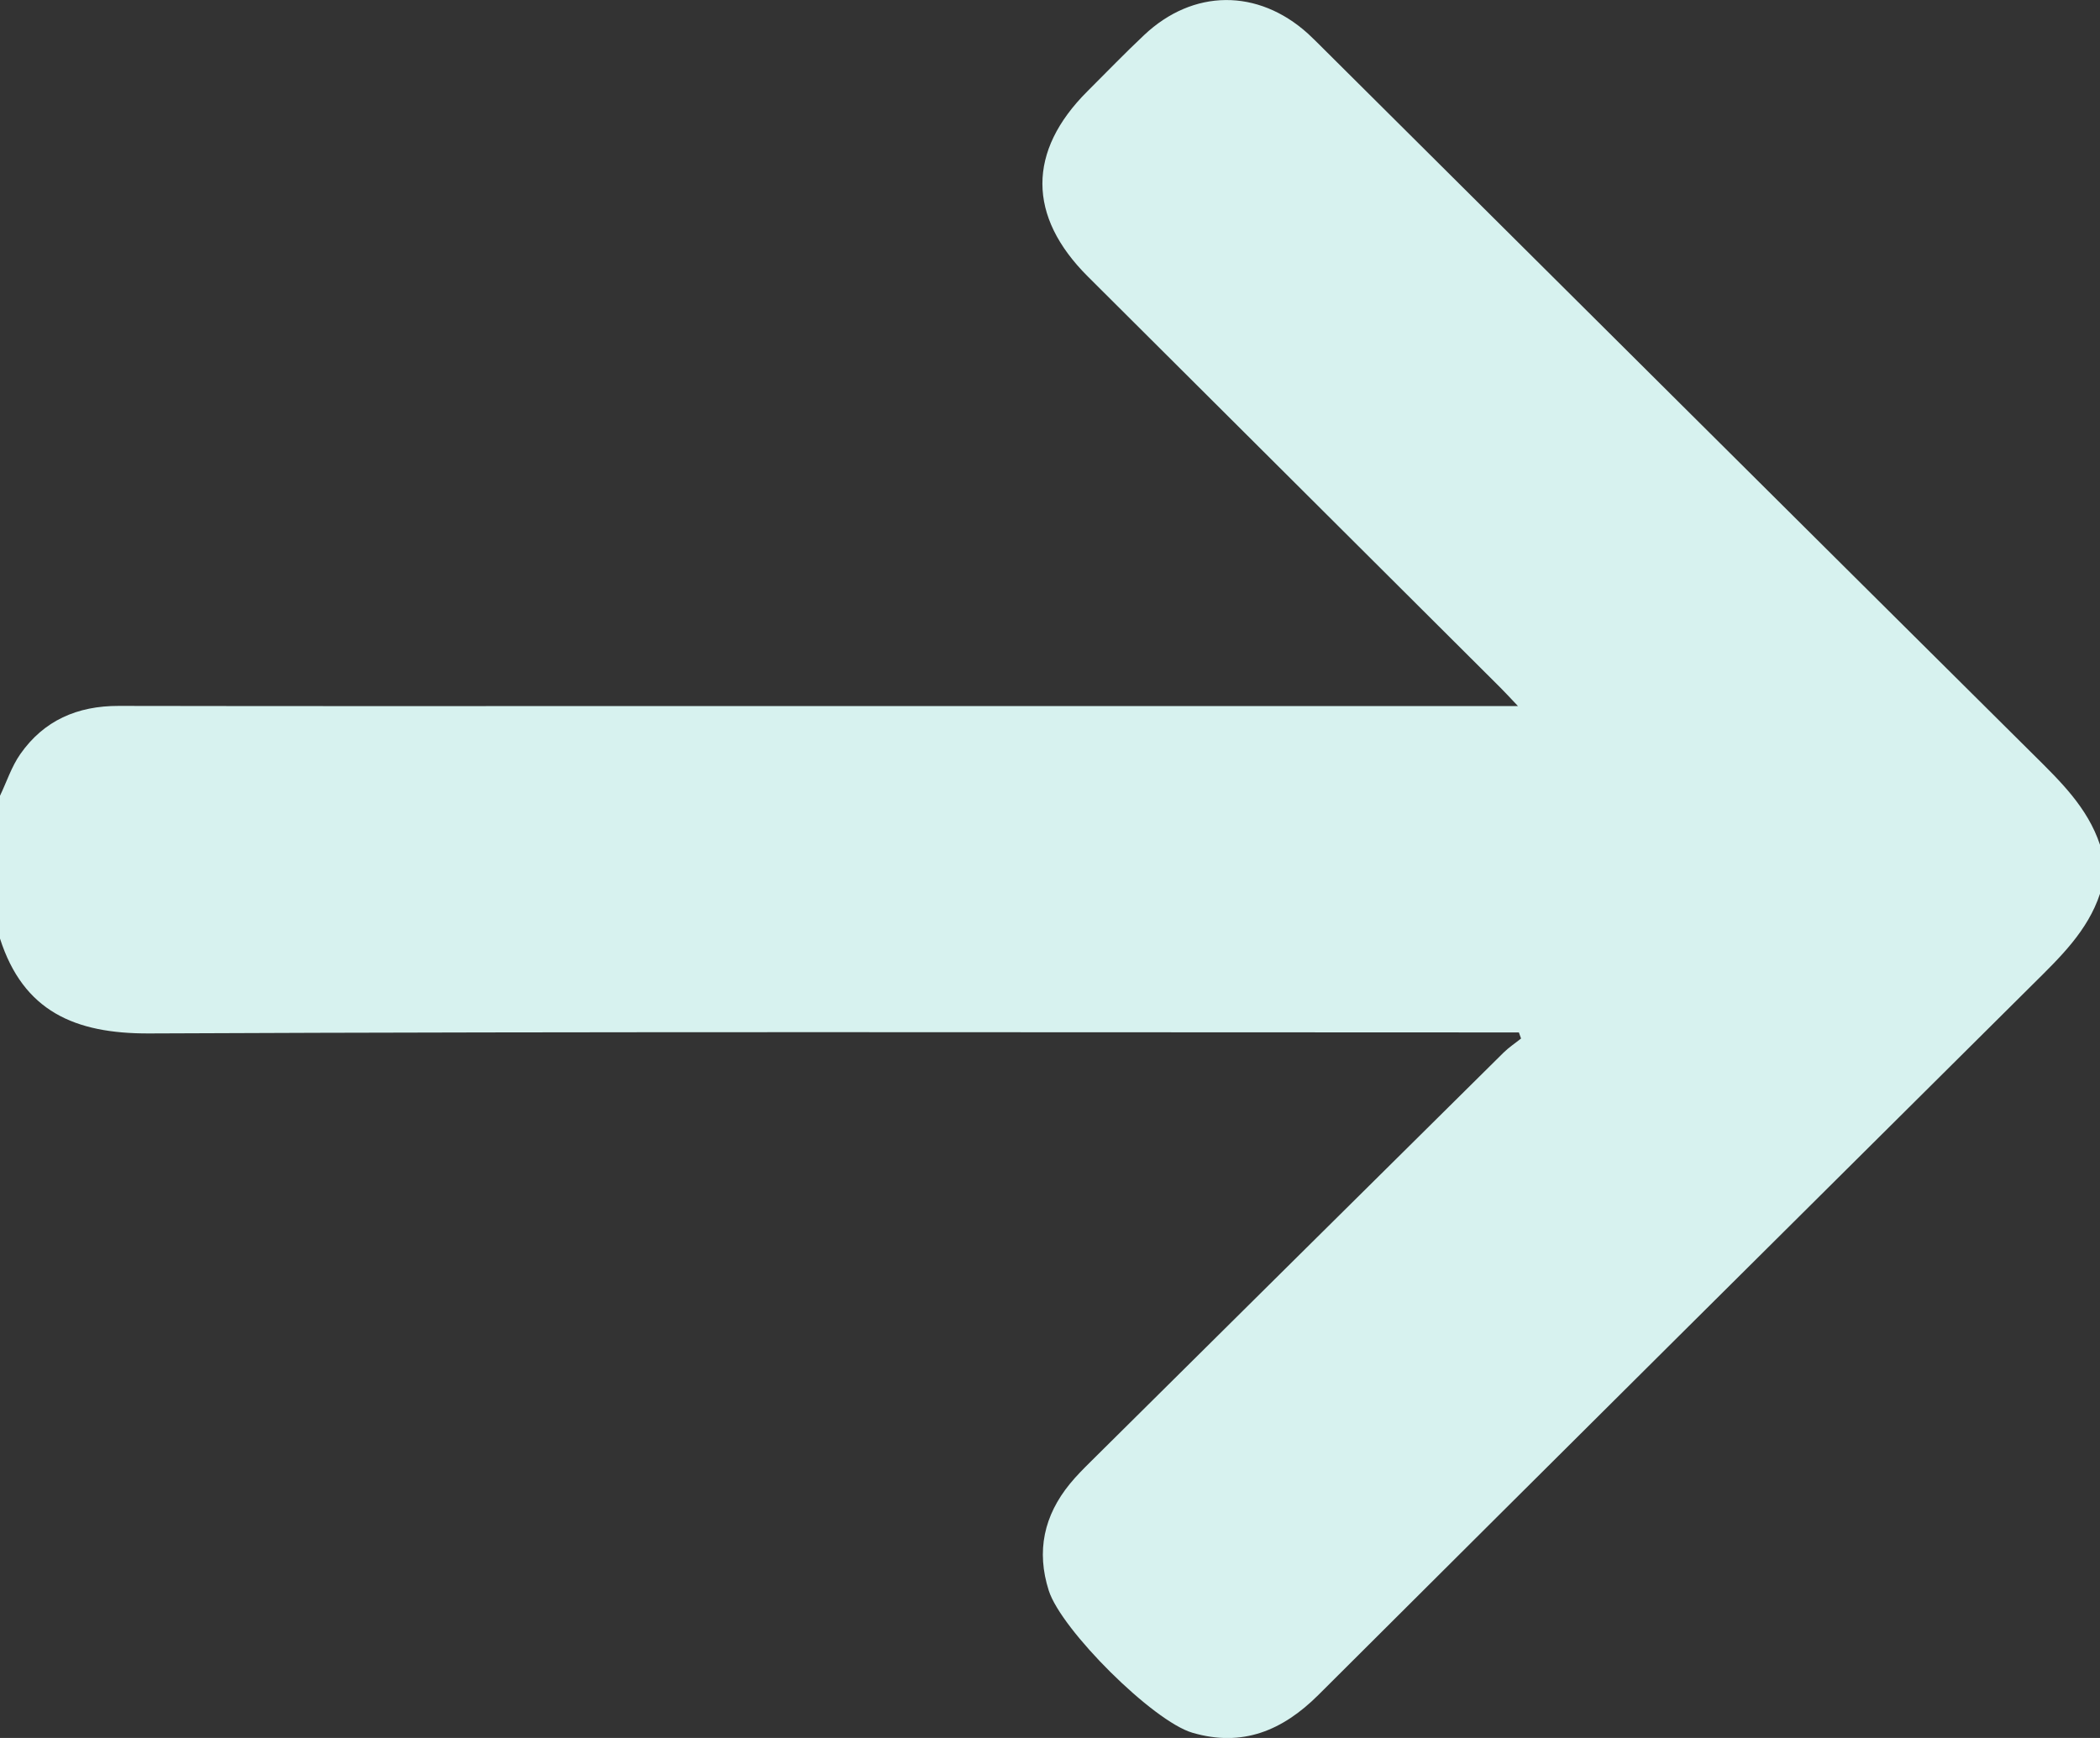 <svg width="29" height="24" viewBox="0 0 29 24" fill="none" xmlns="http://www.w3.org/2000/svg">
<rect x="0" y="0" width="29" height="24" fill="#333333" stroke="none"/>
<path d="M0 10.989C0.092 10.797 0.159 10.587 0.28 10.414C0.605 9.949 1.068 9.747 1.638 9.748C4.215 9.753 6.792 9.75 9.369 9.75C13.107 9.75 16.845 9.75 20.583 9.75H20.962C20.856 9.638 20.791 9.567 20.723 9.499C18.822 7.605 16.922 5.711 15.022 3.818C14.188 2.987 14.186 2.089 15.017 1.26C15.277 1.001 15.532 0.736 15.799 0.485C16.477 -0.155 17.371 -0.16 18.063 0.465C18.132 0.528 18.198 0.596 18.265 0.662C21.535 3.914 24.805 7.169 28.078 10.418C28.452 10.789 28.828 11.15 29 11.666V12.342C28.829 12.857 28.45 13.218 28.077 13.588C24.784 16.858 21.492 20.13 18.205 23.407C17.712 23.898 17.157 24.13 16.467 23.928C15.922 23.769 14.657 22.509 14.483 21.965C14.309 21.42 14.416 20.929 14.775 20.49C14.864 20.381 14.964 20.281 15.065 20.181C16.963 18.299 18.863 16.417 20.763 14.536C20.836 14.464 20.924 14.406 21.005 14.341L20.975 14.257C20.871 14.257 20.767 14.257 20.663 14.257C14.461 14.257 8.259 14.243 2.058 14.271C1.032 14.275 0.322 13.964 0 12.961C0 12.303 0 11.647 0 10.989Z" fill="#D7F2EF"/>
</svg>
